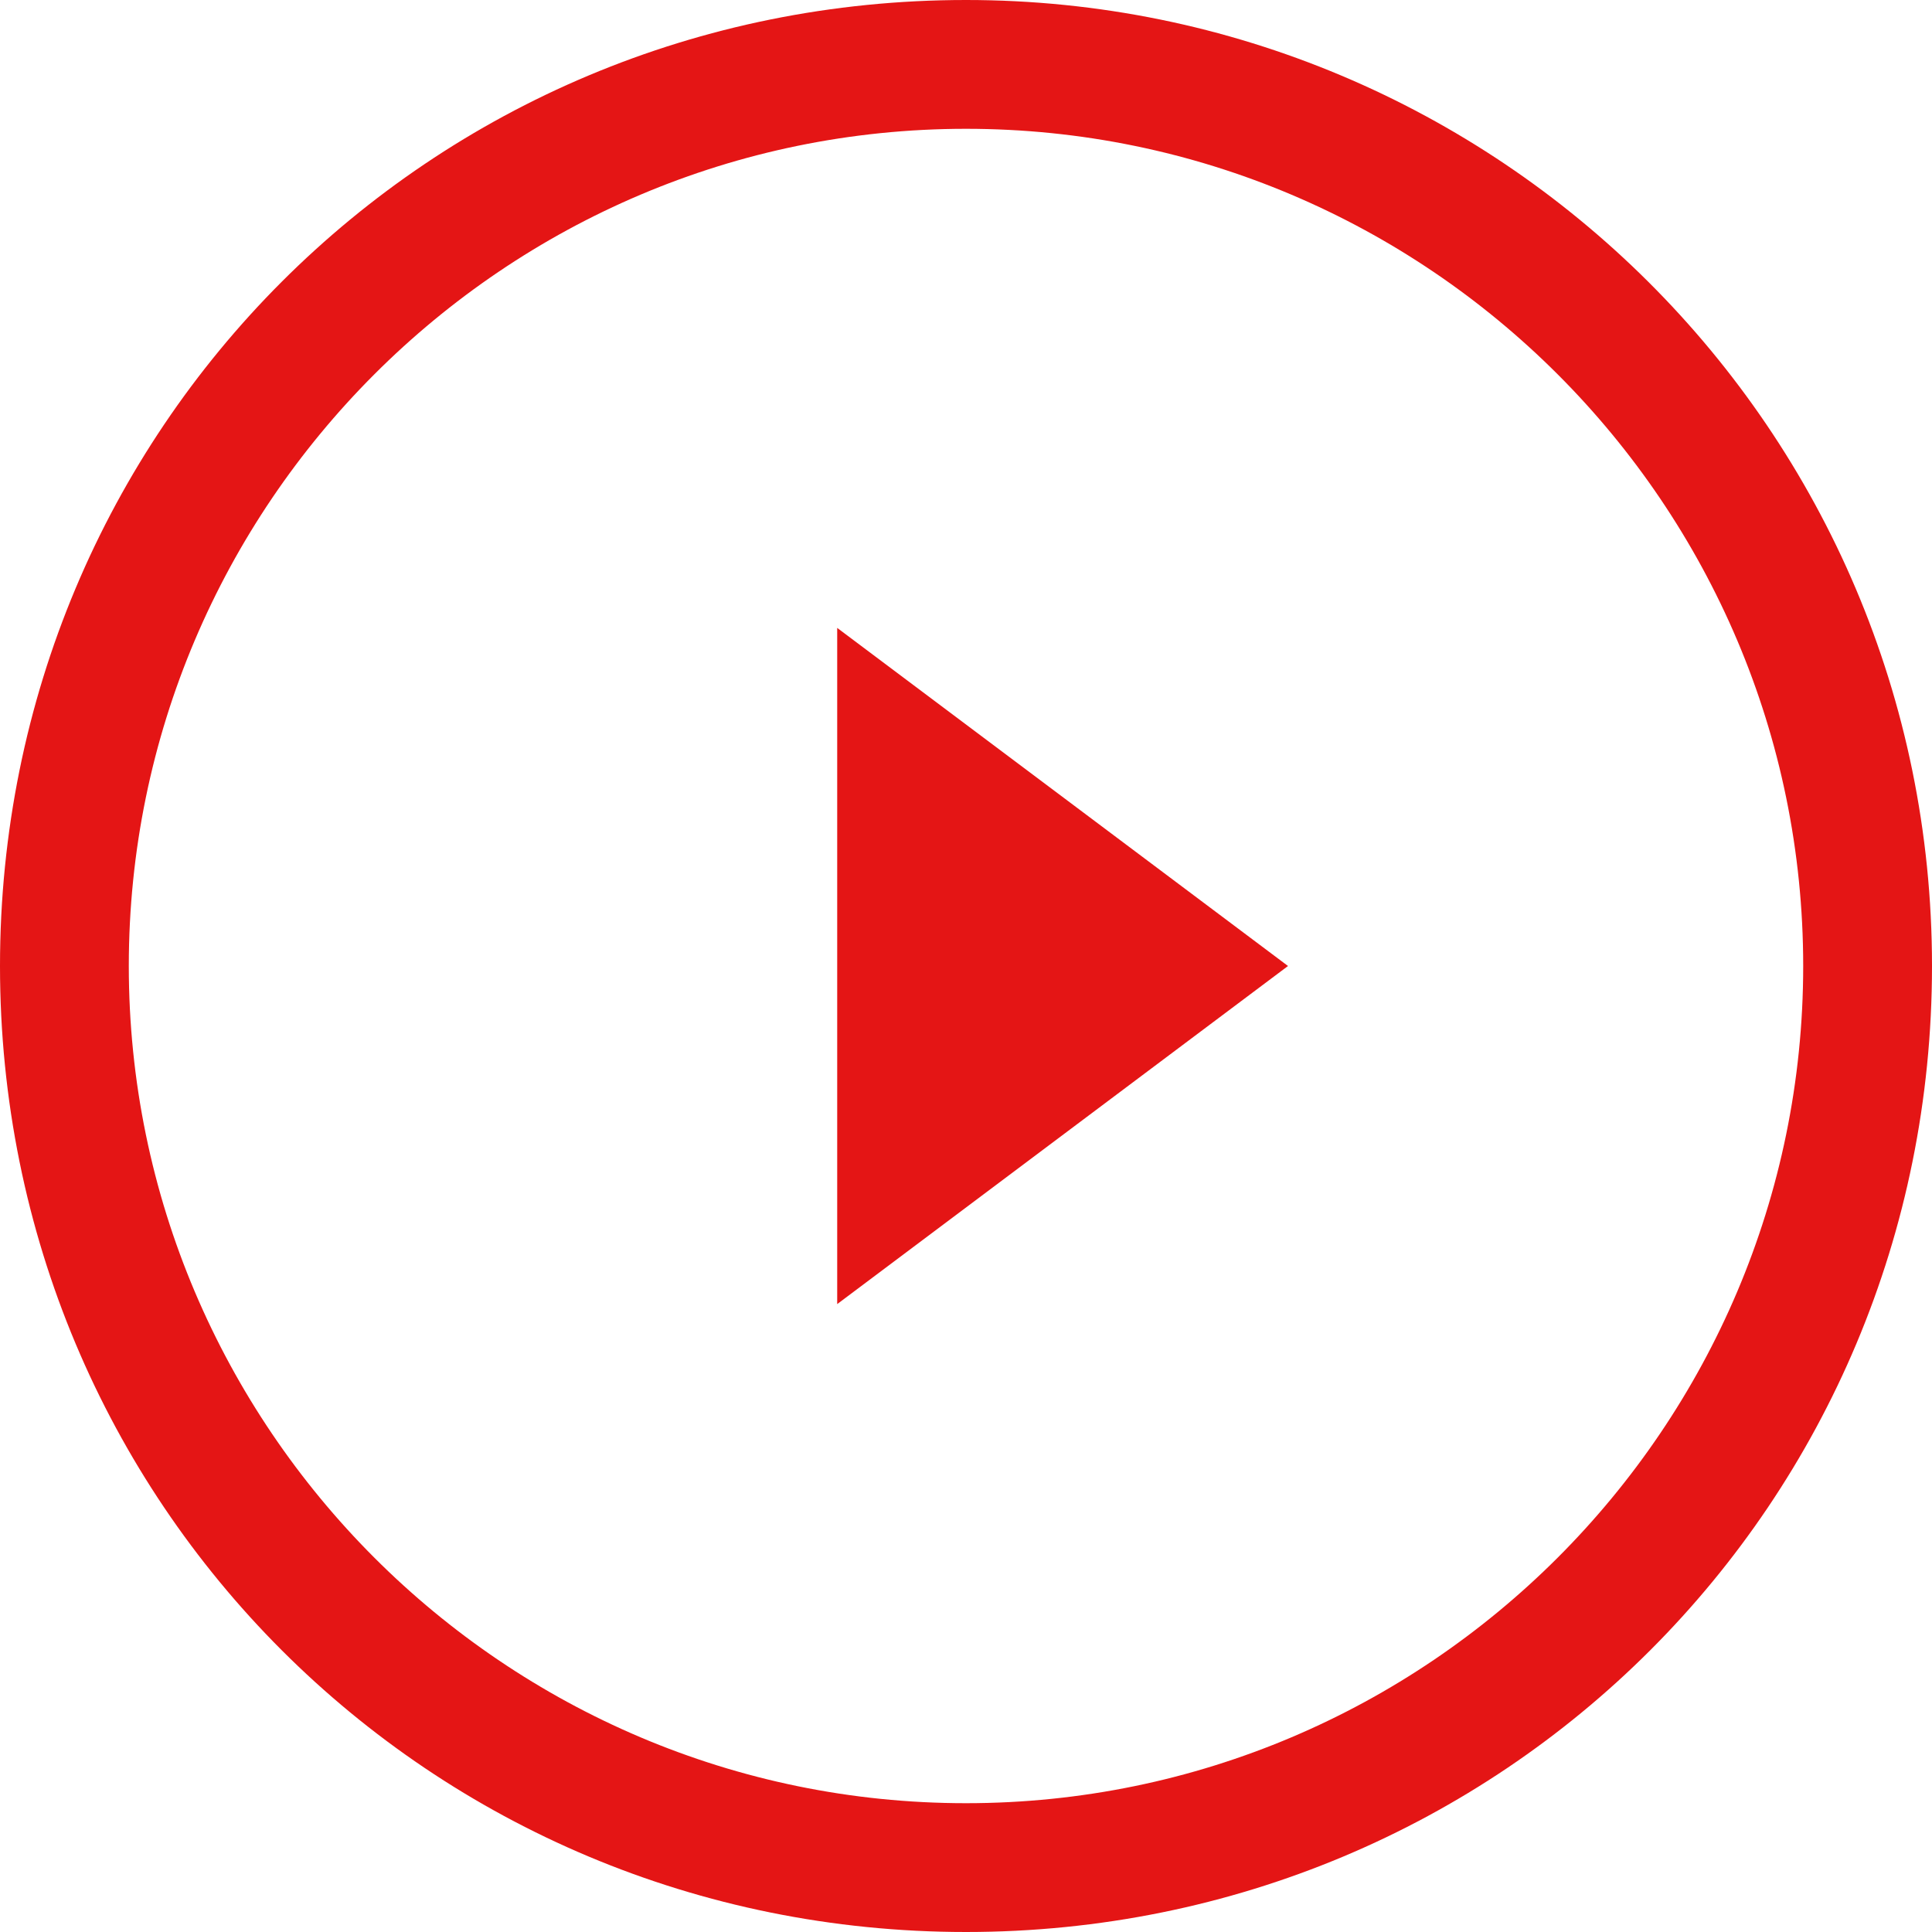 <?xml version="1.0" encoding="UTF-8"?> <svg xmlns="http://www.w3.org/2000/svg" viewBox="0 0 36.00 36.00" data-guides="{&quot;vertical&quot;:[],&quot;horizontal&quot;:[]}"><defs></defs><path fill="none" stroke="none" fill-opacity="1" stroke-width="1" stroke-opacity="1" color="rgb(51, 51, 51)" class="st0" id="tSvg53324c299b" title="Path 1" d="M0 36C0 24 0 12 0 0"></path><path fill="#e41515" stroke="none" fill-opacity="1" stroke-width="1" stroke-opacity="1" color="rgb(51, 51, 51)" id="tSvg6b75b98521" title="Path 2" d="M15.6 24.3C18.4 22.2 21.2 20.1 24 18C21.2 15.9 18.4 13.8 15.6 11.7C15.6 15.9 15.6 20.1 15.6 24.3Z"></path><path fill="#e41515" stroke="none" fill-opacity="1" stroke-width="1" stroke-opacity="1" color="rgb(51, 51, 51)" id="tSvg53960427ff" title="Path 3" d="M18 0C8 0 0 8 0 18C0 28 8 36 18 36C28 36 36 28 36 18C36 8 27.9 0 18 0ZM18 33.6C9.4 33.6 2.4 26.6 2.4 18C2.4 9.4 9.4 2.4 18 2.4C26.6 2.4 33.6 9.4 33.6 18C33.6 26.6 26.6 33.6 18 33.6Z"></path></svg> 
